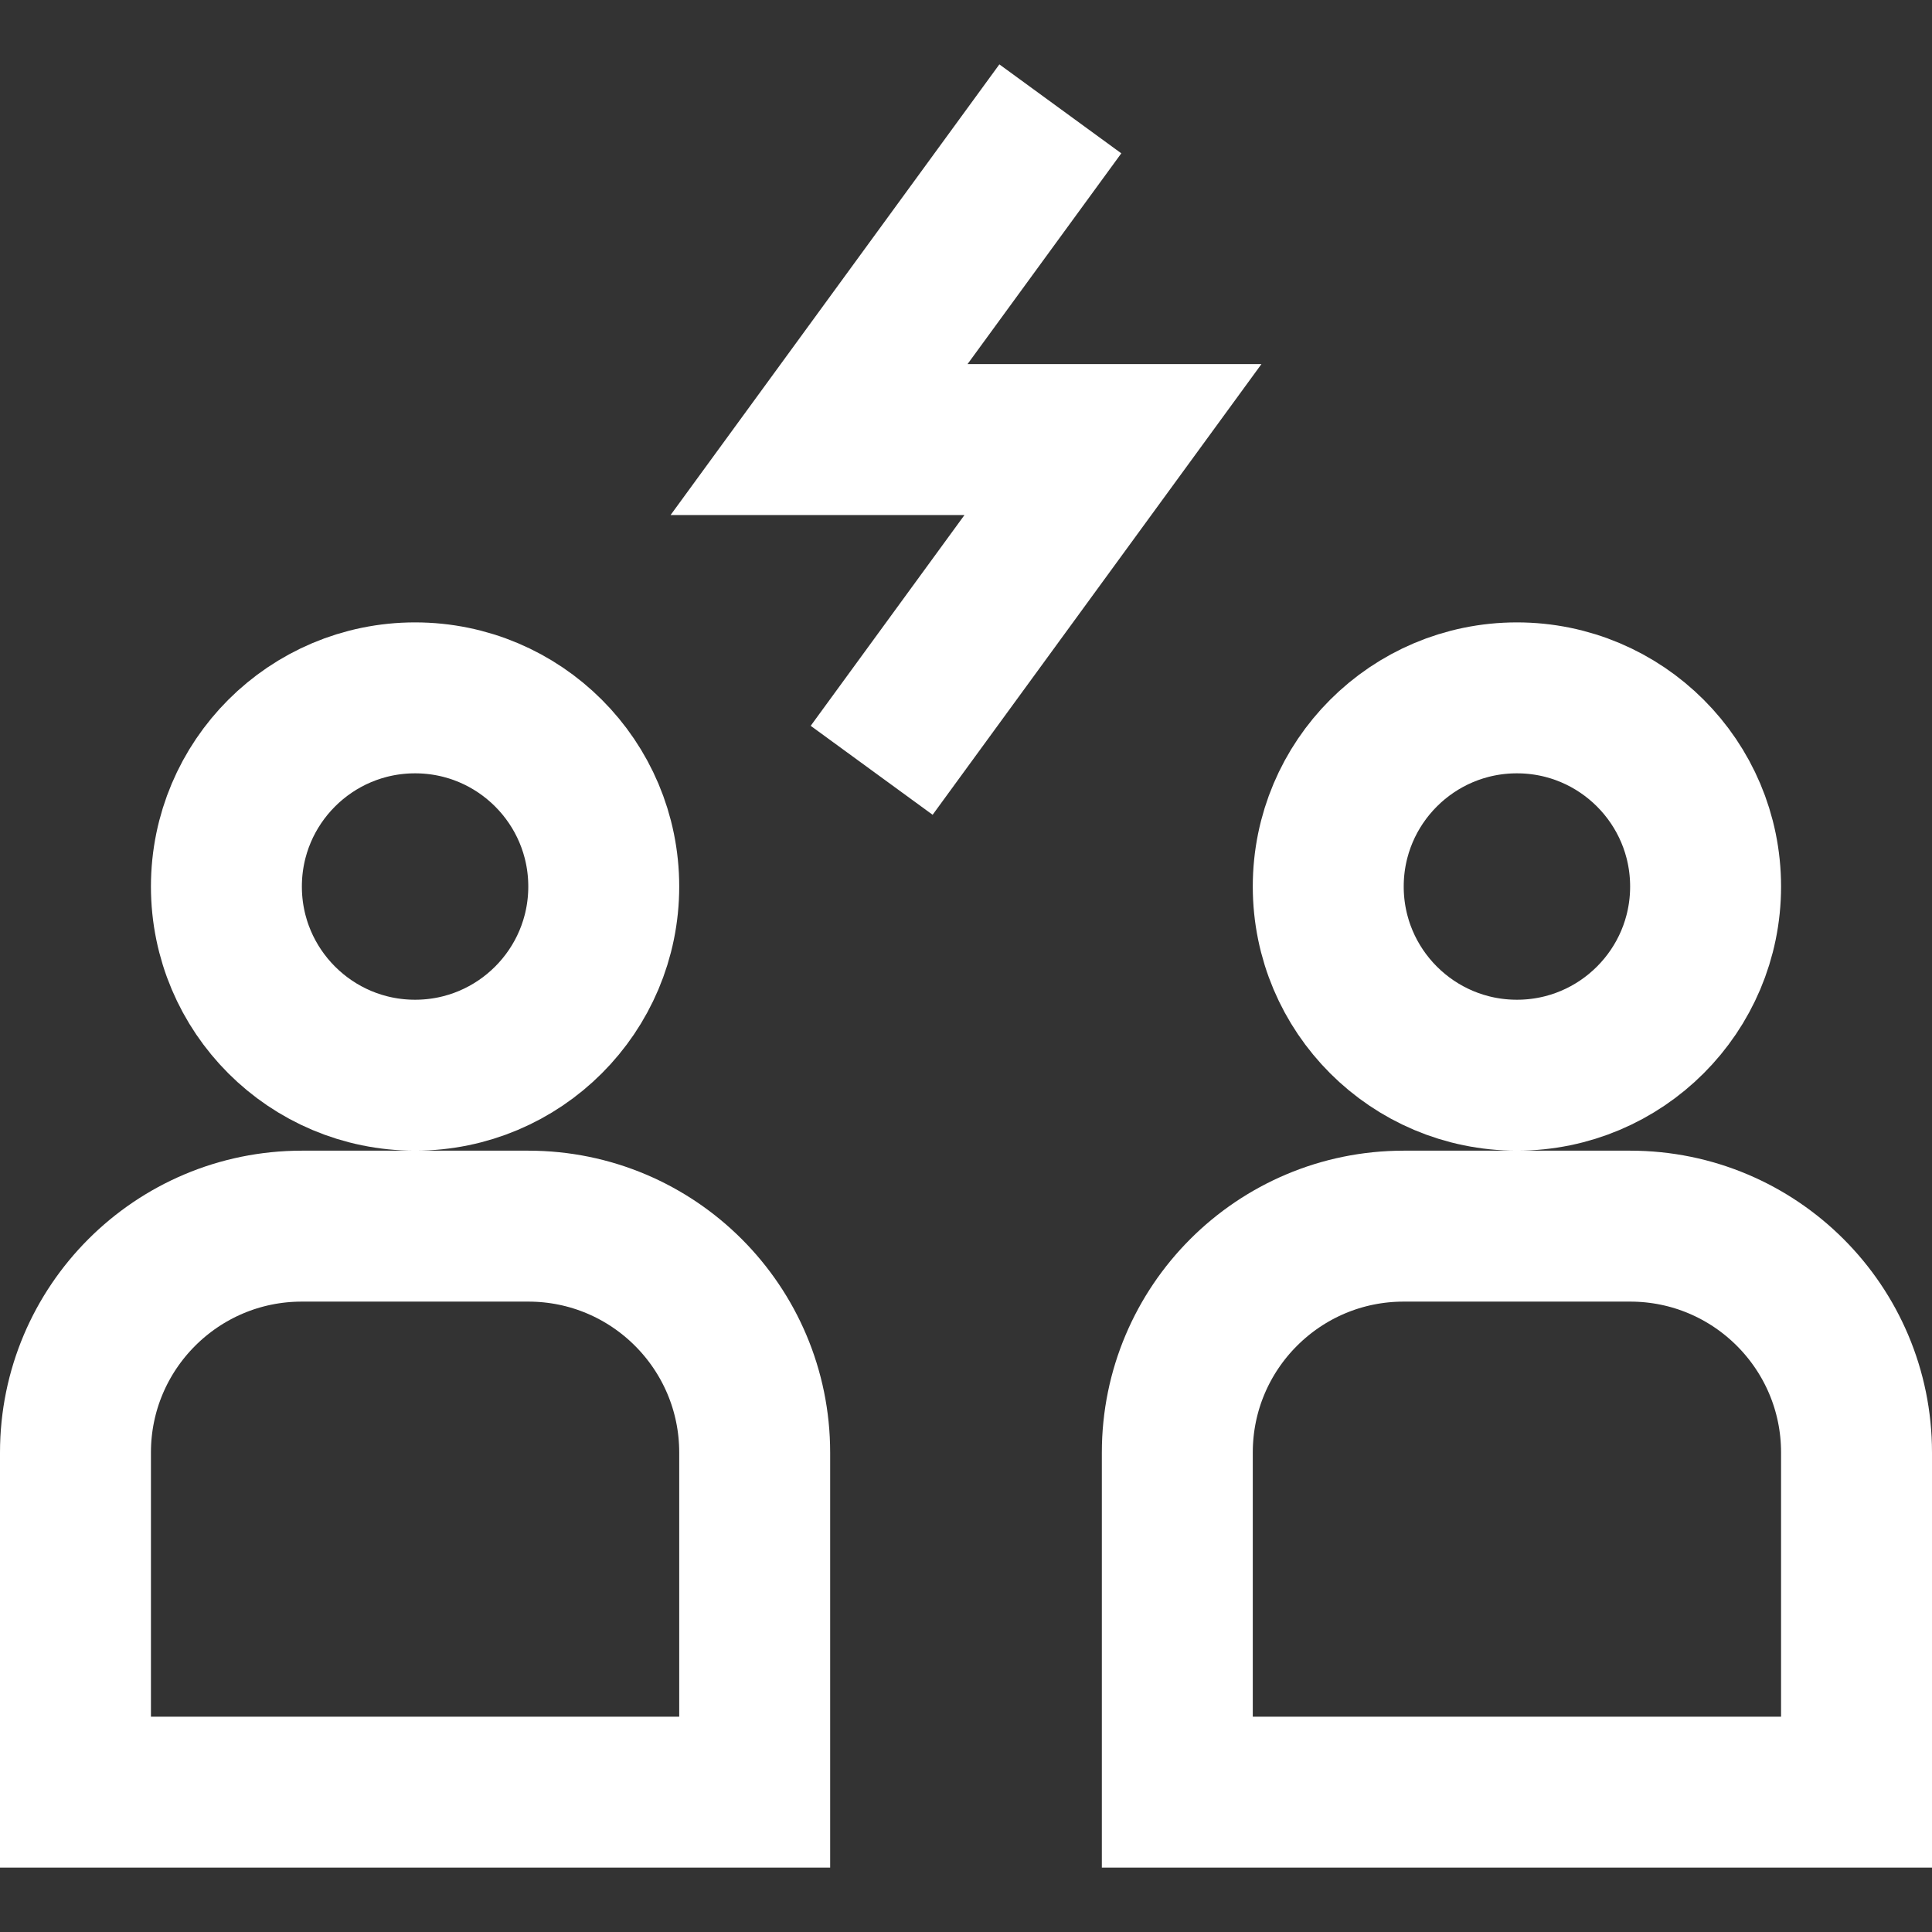 <?xml version="1.0" encoding="UTF-8"?>
<svg xmlns="http://www.w3.org/2000/svg" xmlns:xlink="http://www.w3.org/1999/xlink" version="1.1" id="Capa_1" x="0px" y="0px" viewBox="0 0 512 512" style="enable-background:new 0 0 512 512;" xml:space="preserve" width="512" height="512">
<rect x="0" y="0" width="512" height="512" fill="#333333" stroke="none"/>
<g>
	<path style="fill:none;stroke:#fff;stroke-width:40;stroke-miterlimit:10;" d="M231,204.138l63.943-87.645h-77.885L281,28.848&#10;&#9;&#9; M160,234.94c0,27.614-22.386,50-50,50s-50-22.386-50-50s22.386-50,50-50S160,207.325,160,234.94z M200,384.94&#10;&#9;&#9;c0-33.137-26.863-60-60-60H80c-33.137,0-60,26.863-60,60v90h180V384.94z M402,184.94c-27.614,0-50,22.386-50,50s22.386,50,50,50&#10;&#9;&#9;s50-22.386,50-50S429.614,184.94,402,184.94z M492,384.94c0-33.137-26.863-60-60-60h-60c-33.137,0-60,26.863-60,60v90h180V384.94z"/>
</g>















</svg>
